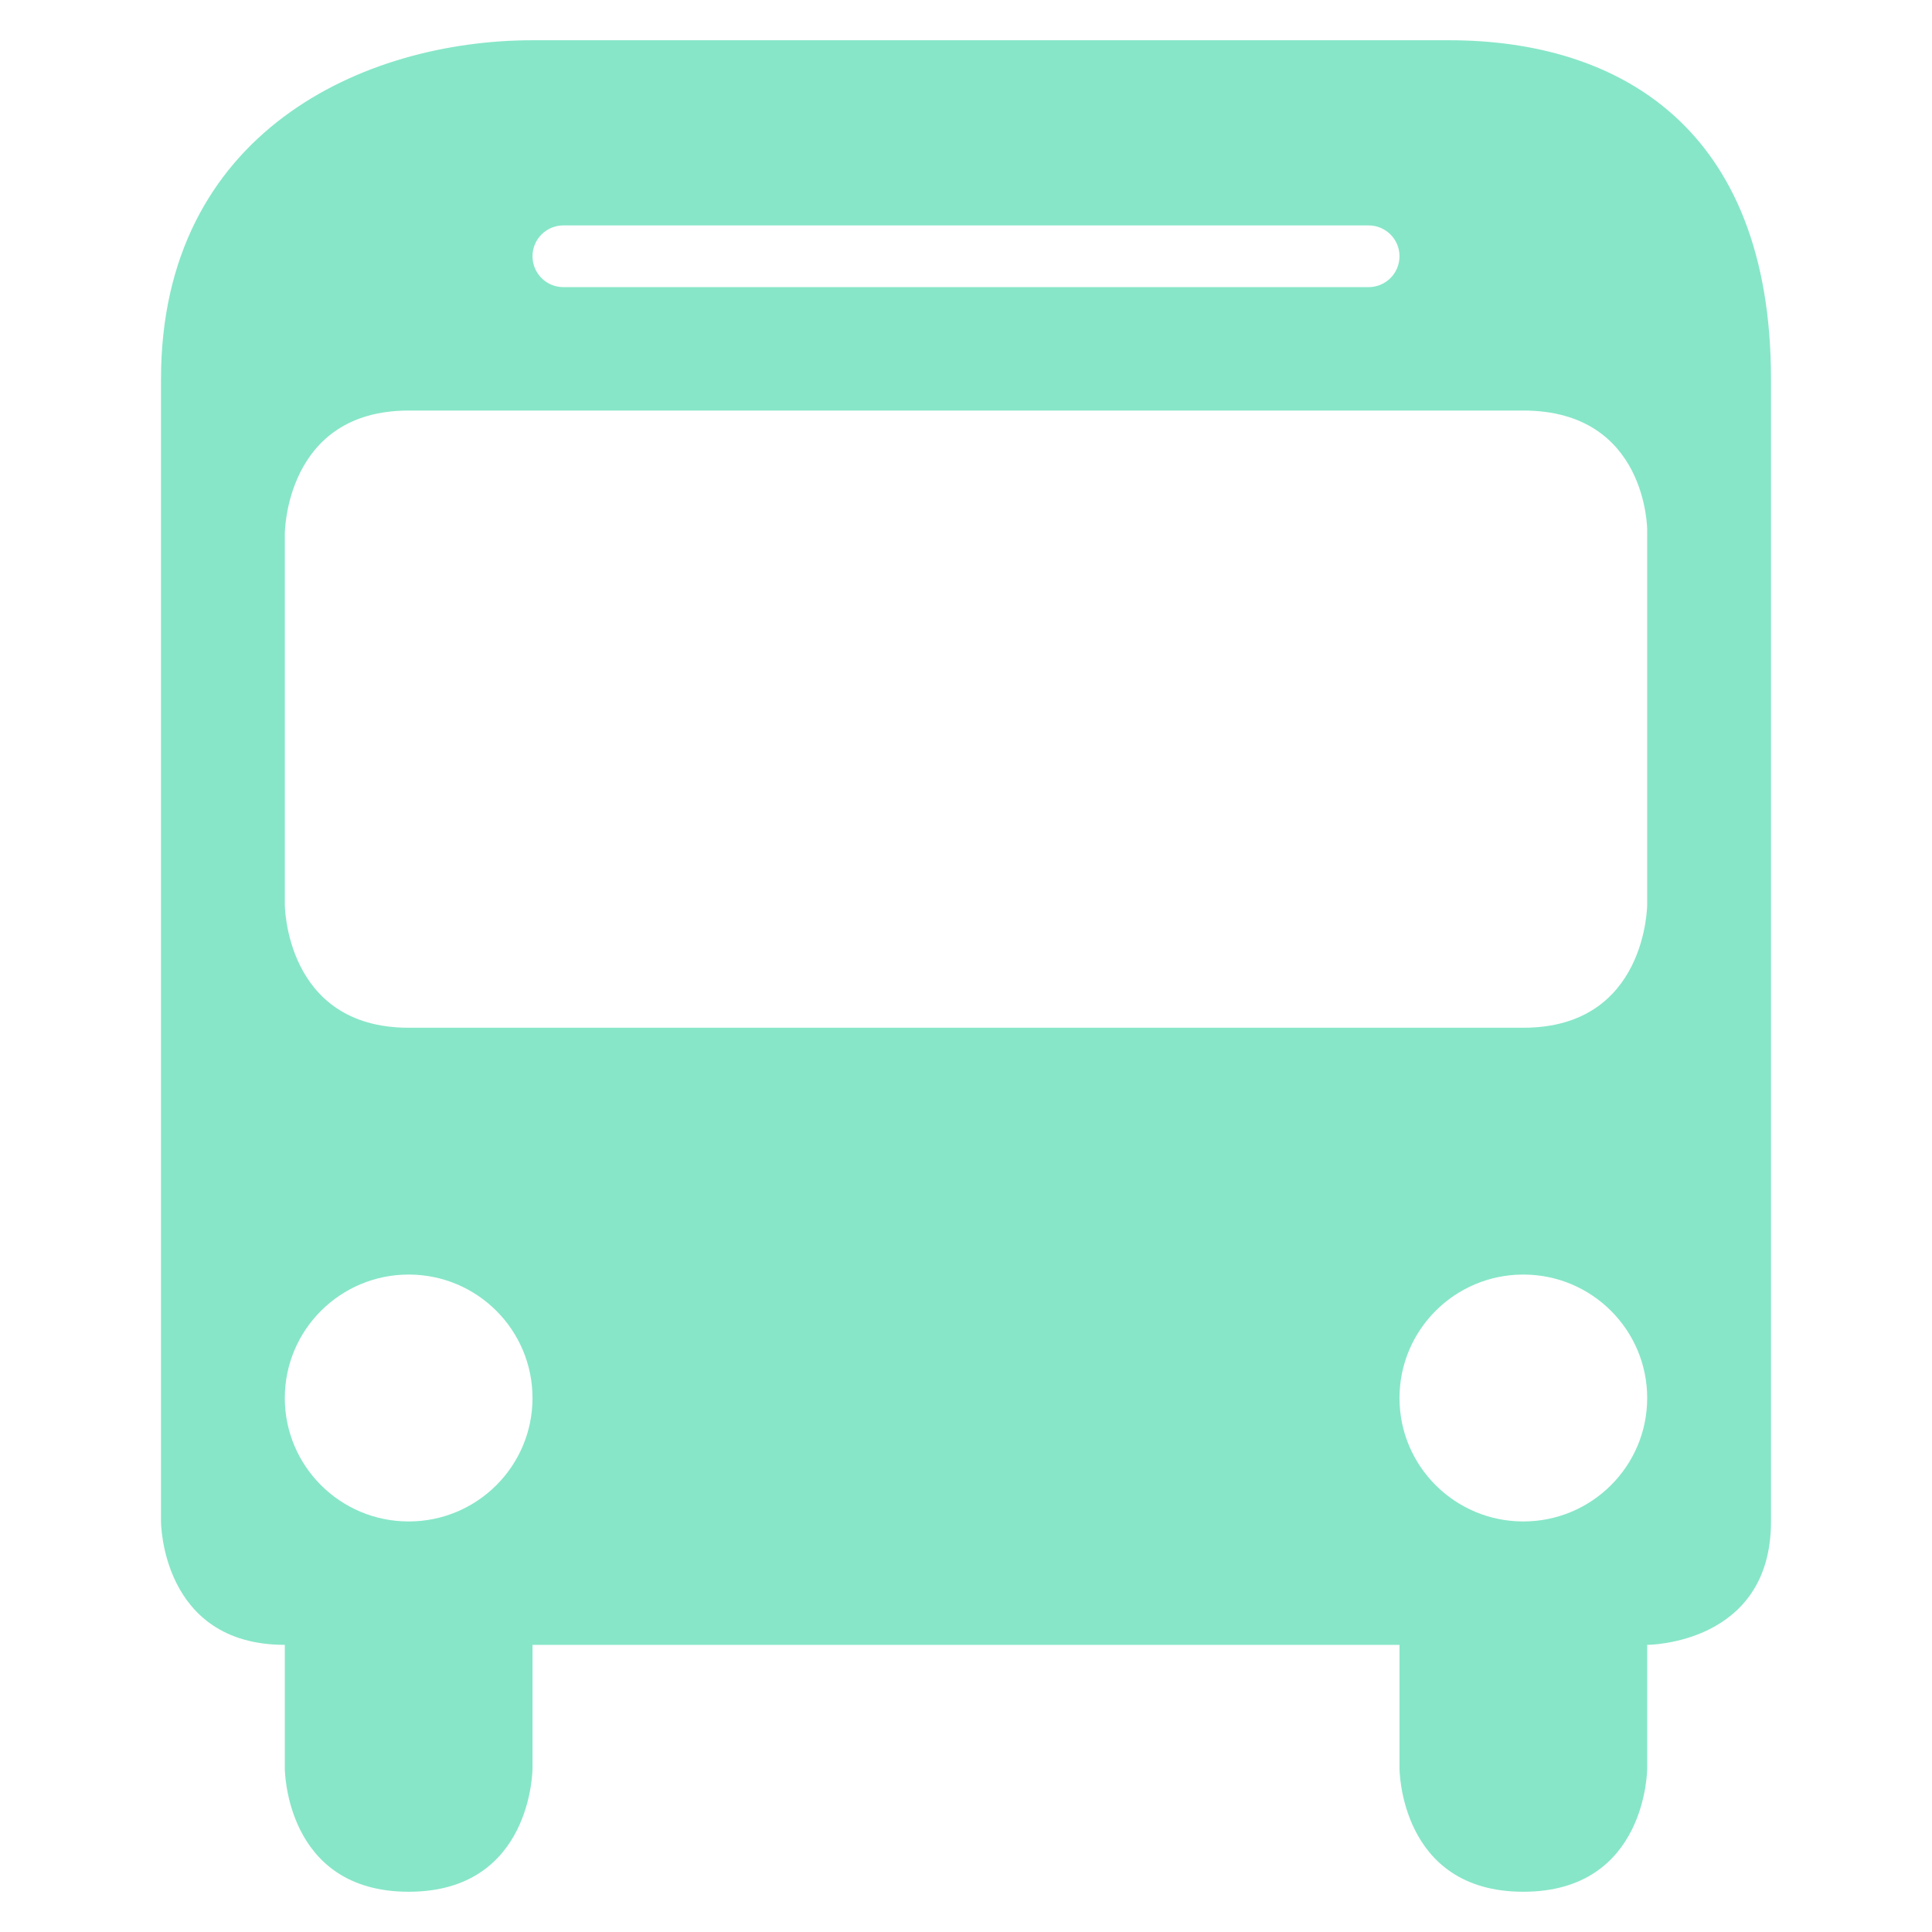 <svg xmlns="http://www.w3.org/2000/svg" width="24" height="24" viewBox="0 0 24 24" fill="none">
  <path d="M6.615 0.5C4.518 0.5 2 1.64 2 4.711V13.072V18.9C2 18.9 2 20.433 3.538 20.433V21.967C3.538 21.967 3.538 23.5 5.077 23.5C6.615 23.5 6.615 21.967 6.615 21.967V20.433H17.385V21.967C17.385 21.967 17.385 23.5 18.923 23.5C20.462 23.5 20.462 21.967 20.462 21.967V20.433C20.462 20.433 22 20.433 22 18.9V4.711C22 1.574 20.099 0.5 18.001 0.5L6.615 0.5ZM7 2.8H17C17.213 2.8 17.385 2.971 17.385 3.183C17.385 3.396 17.213 3.567 17 3.567H7C6.787 3.567 6.615 3.396 6.615 3.183C6.615 2.971 6.787 2.8 7 2.8ZM5.077 5.1H18.923C20.462 5.1 20.462 6.582 20.462 6.582V11.233C20.462 11.233 20.462 12.767 18.923 12.767H5.077C3.538 12.767 3.538 11.233 3.538 11.233V6.633C3.538 6.633 3.538 5.1 5.077 5.1ZM5.077 15.833C5.927 15.833 6.615 16.52 6.615 17.367C6.615 18.213 5.927 18.9 5.077 18.9C4.227 18.9 3.538 18.213 3.538 17.367C3.538 16.52 4.227 15.833 5.077 15.833ZM18.923 15.833C19.773 15.833 20.462 16.52 20.462 17.367C20.462 18.213 19.773 18.9 18.923 18.9C18.073 18.9 17.385 18.213 17.385 17.367C17.385 16.52 18.073 15.833 18.923 15.833Z" fill="#87E6C8"/>
</svg>